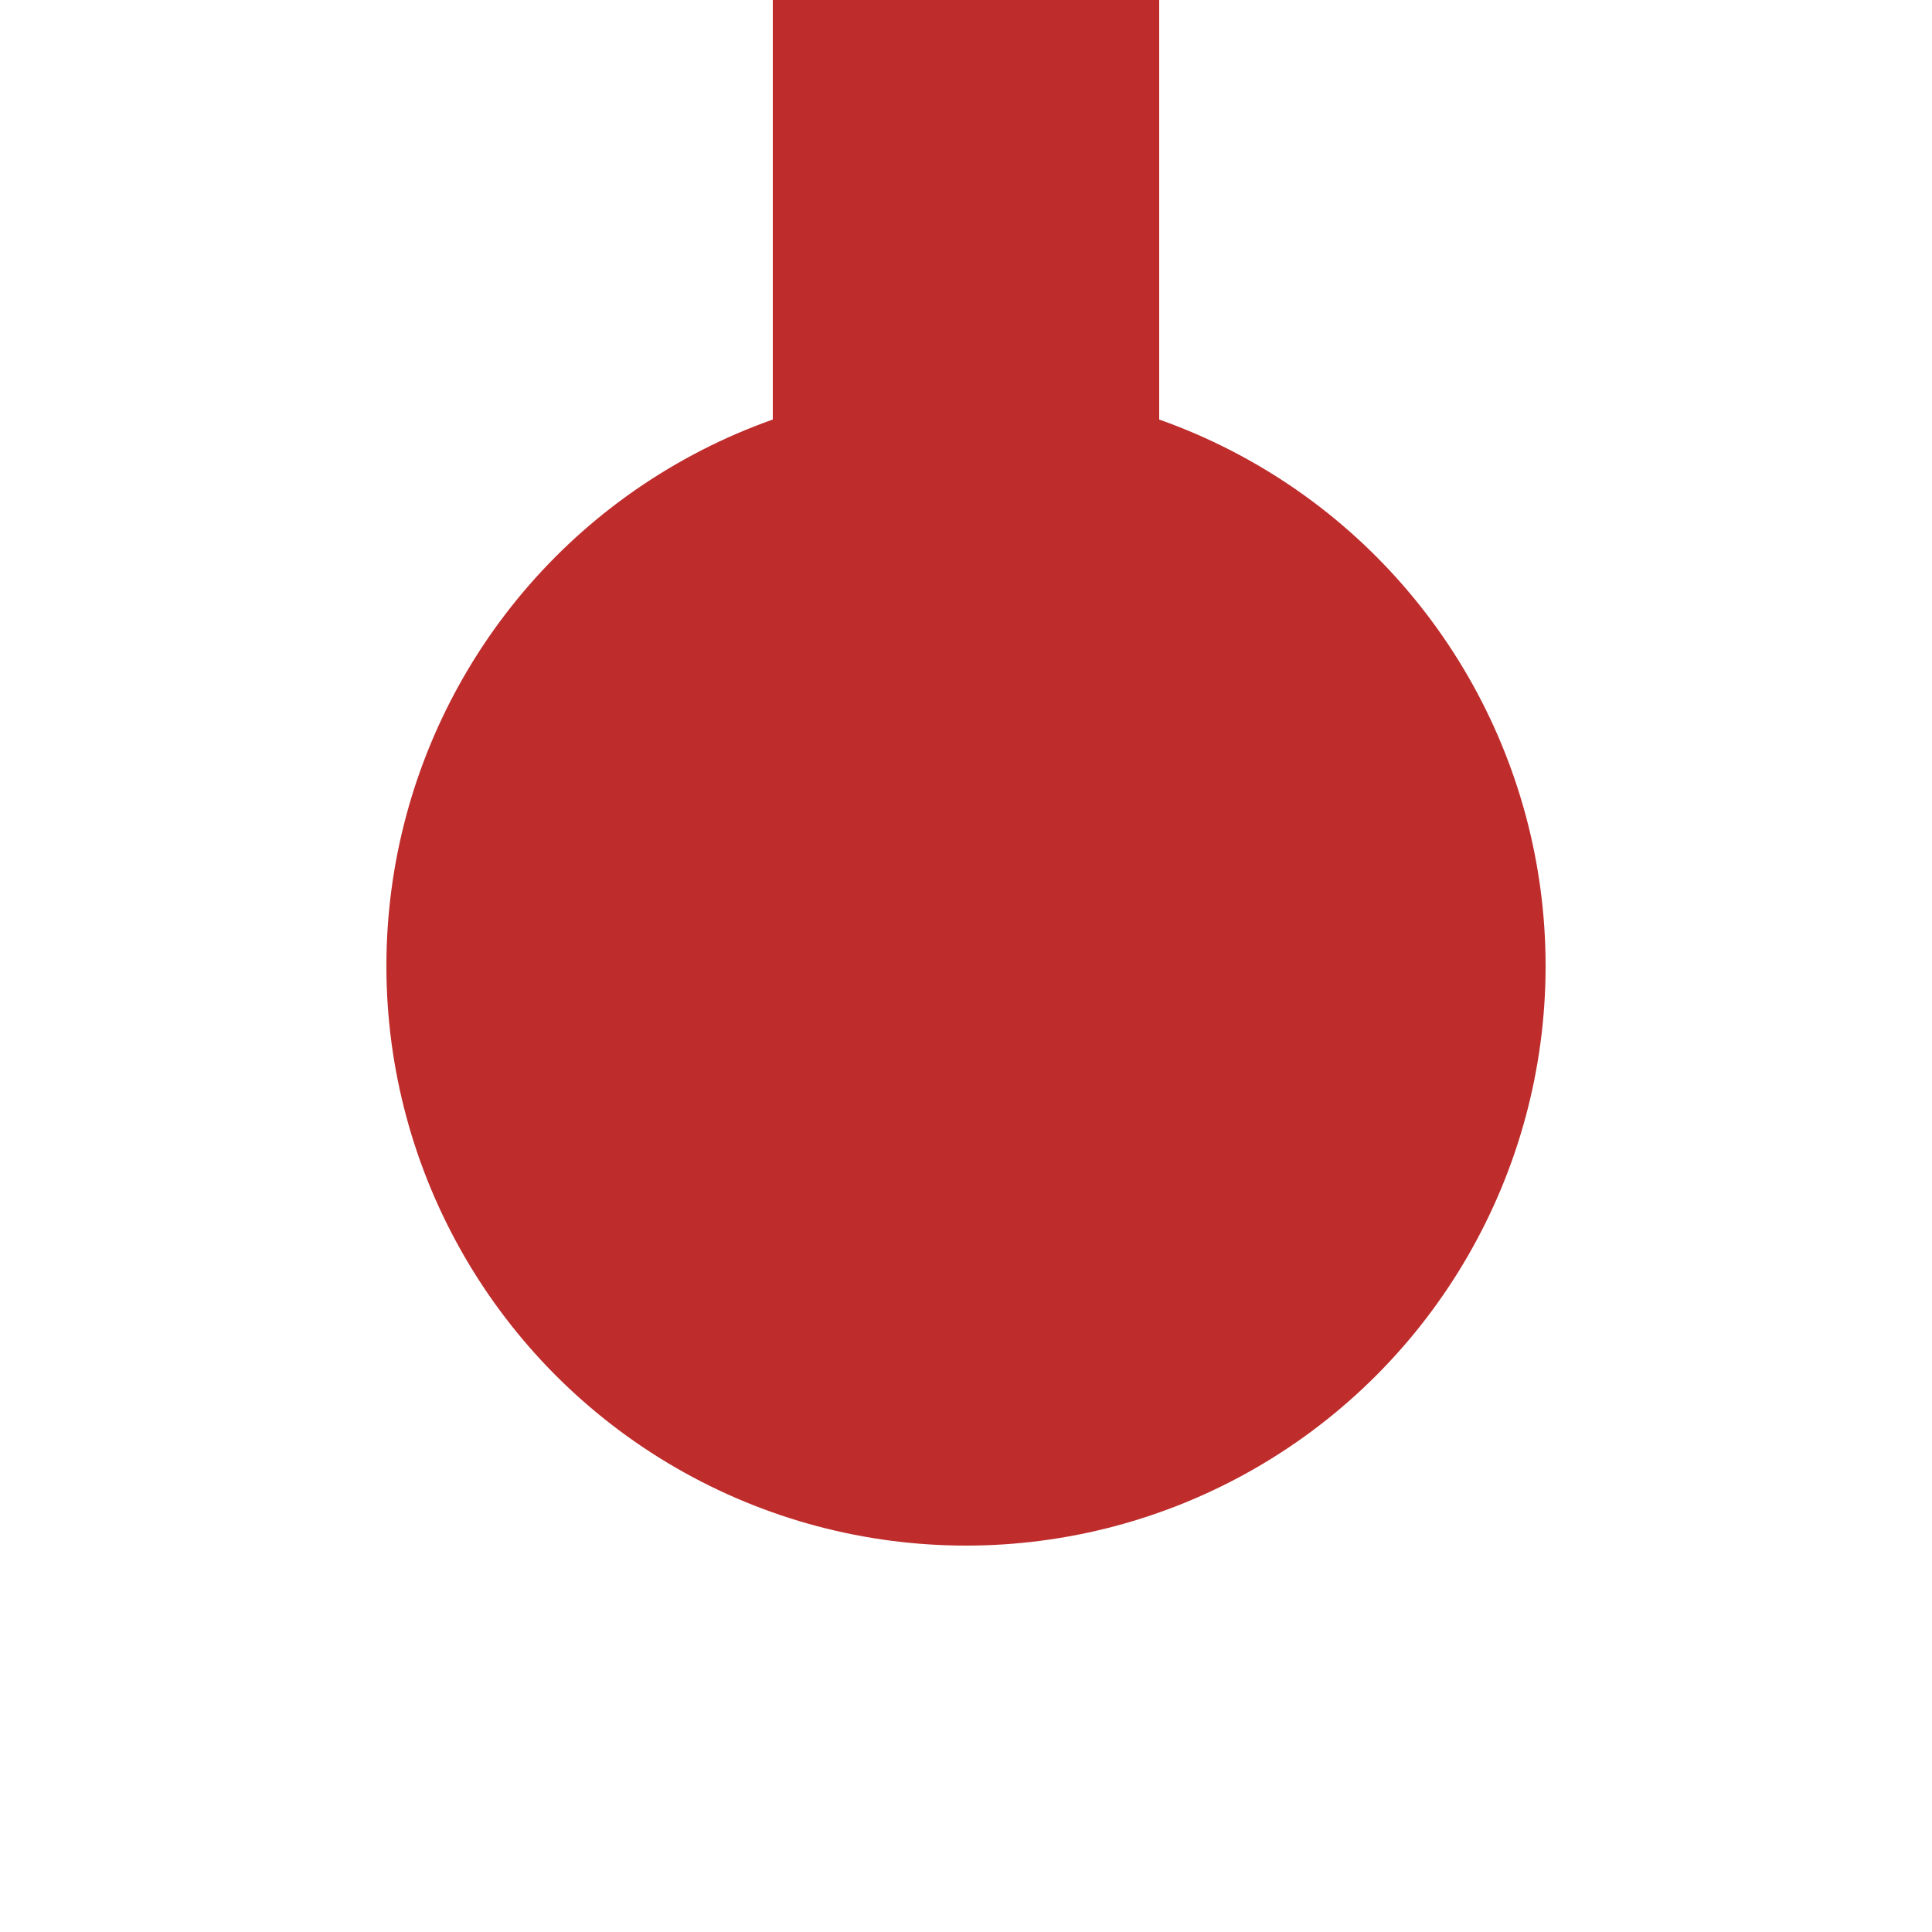 <?xml version="1.0" encoding="UTF-8"?>
<svg xmlns="http://www.w3.org/2000/svg" width="500" height="500">
  <path stroke="#BE2D2C" stroke-width="100" d="M250 250V0"/>
  <circle cx="250" cy="250" r="150" fill="#BE2D2C"/>
</svg>